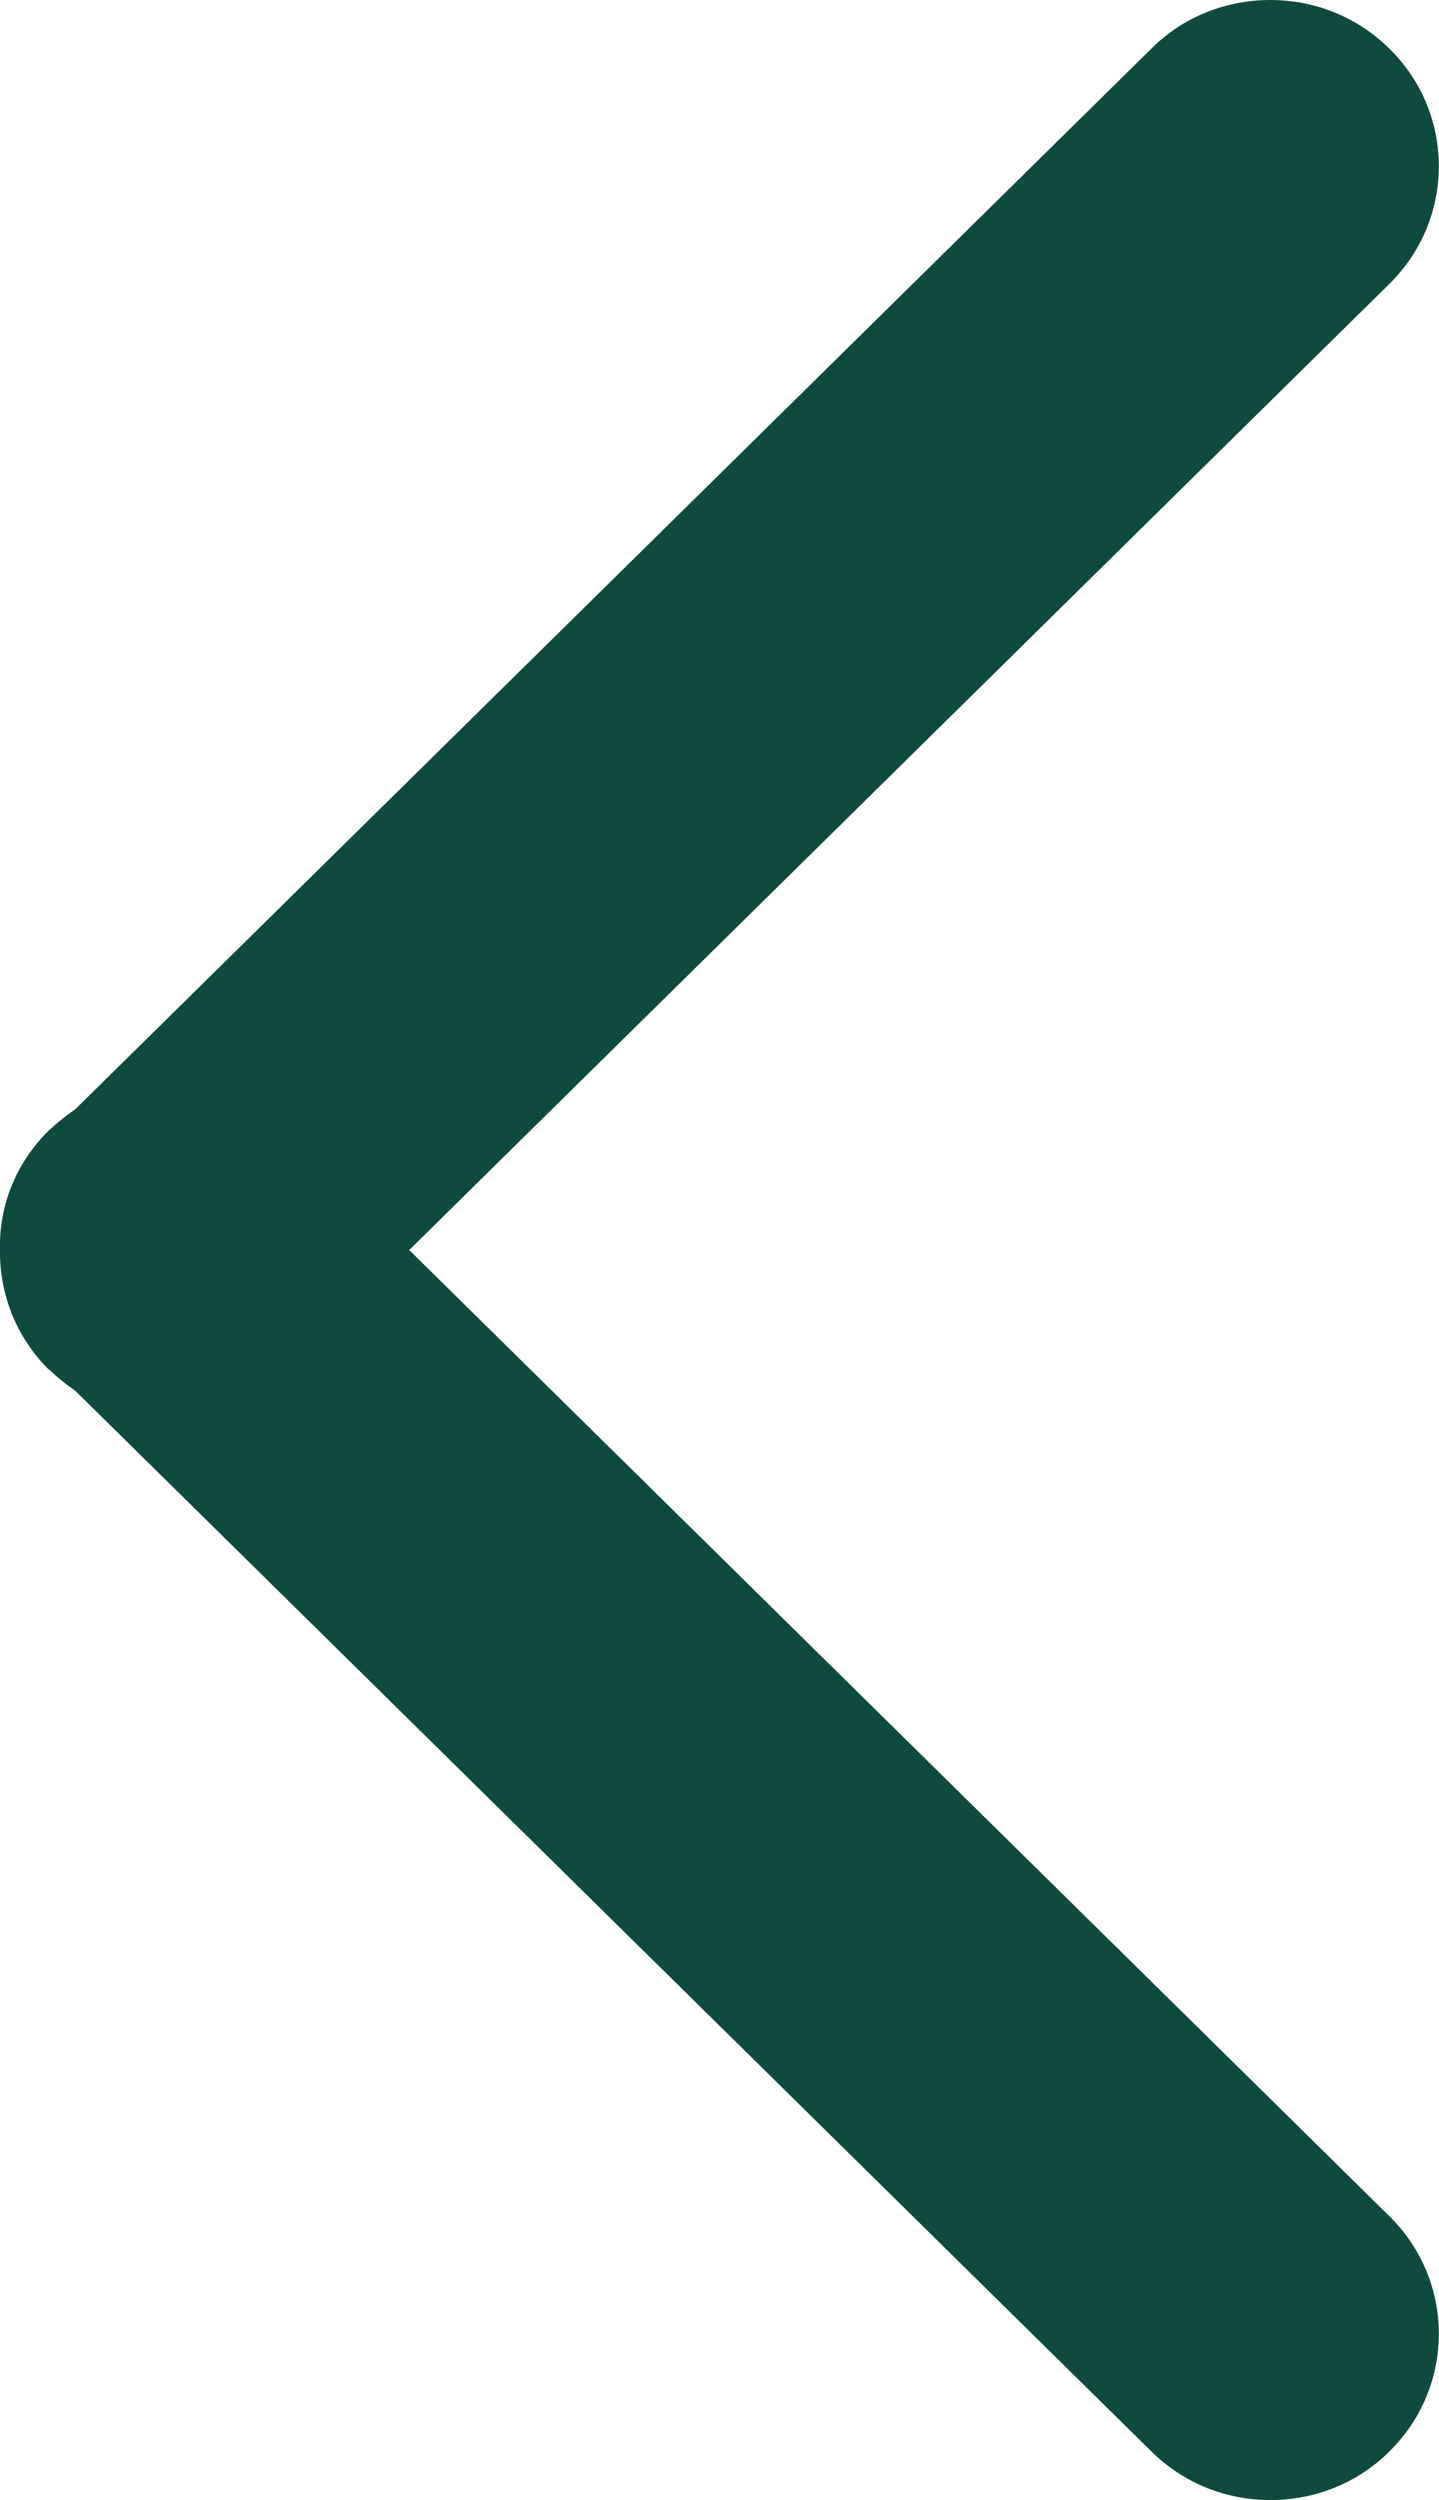 <svg width="19" height="33" viewBox="0 0 19 33" fill="none" xmlns="http://www.w3.org/2000/svg">
<path d="M0.653 18.08C0.757 18.182 0.876 18.277 0.994 18.358L15.2 32.356C15.638 32.788 16.202 33 16.773 33C17.345 33 17.916 32.788 18.347 32.356C19.215 31.501 19.215 30.111 18.347 29.255L5.403 16.5L18.347 3.745C19.215 2.889 19.215 1.499 18.347 0.644C17.909 0.212 17.345 -1.48048e-06 16.773 -1.53045e-06C16.202 -1.58041e-06 15.63 0.212 15.2 0.644L0.994 14.642C0.876 14.723 0.757 14.818 0.646 14.92C0.2 15.359 -0.015 15.93 -9.9152e-05 16.5C-0.008 17.07 0.208 17.648 0.646 18.08L0.653 18.08Z" fill="#0E4B3E"/>
</svg>